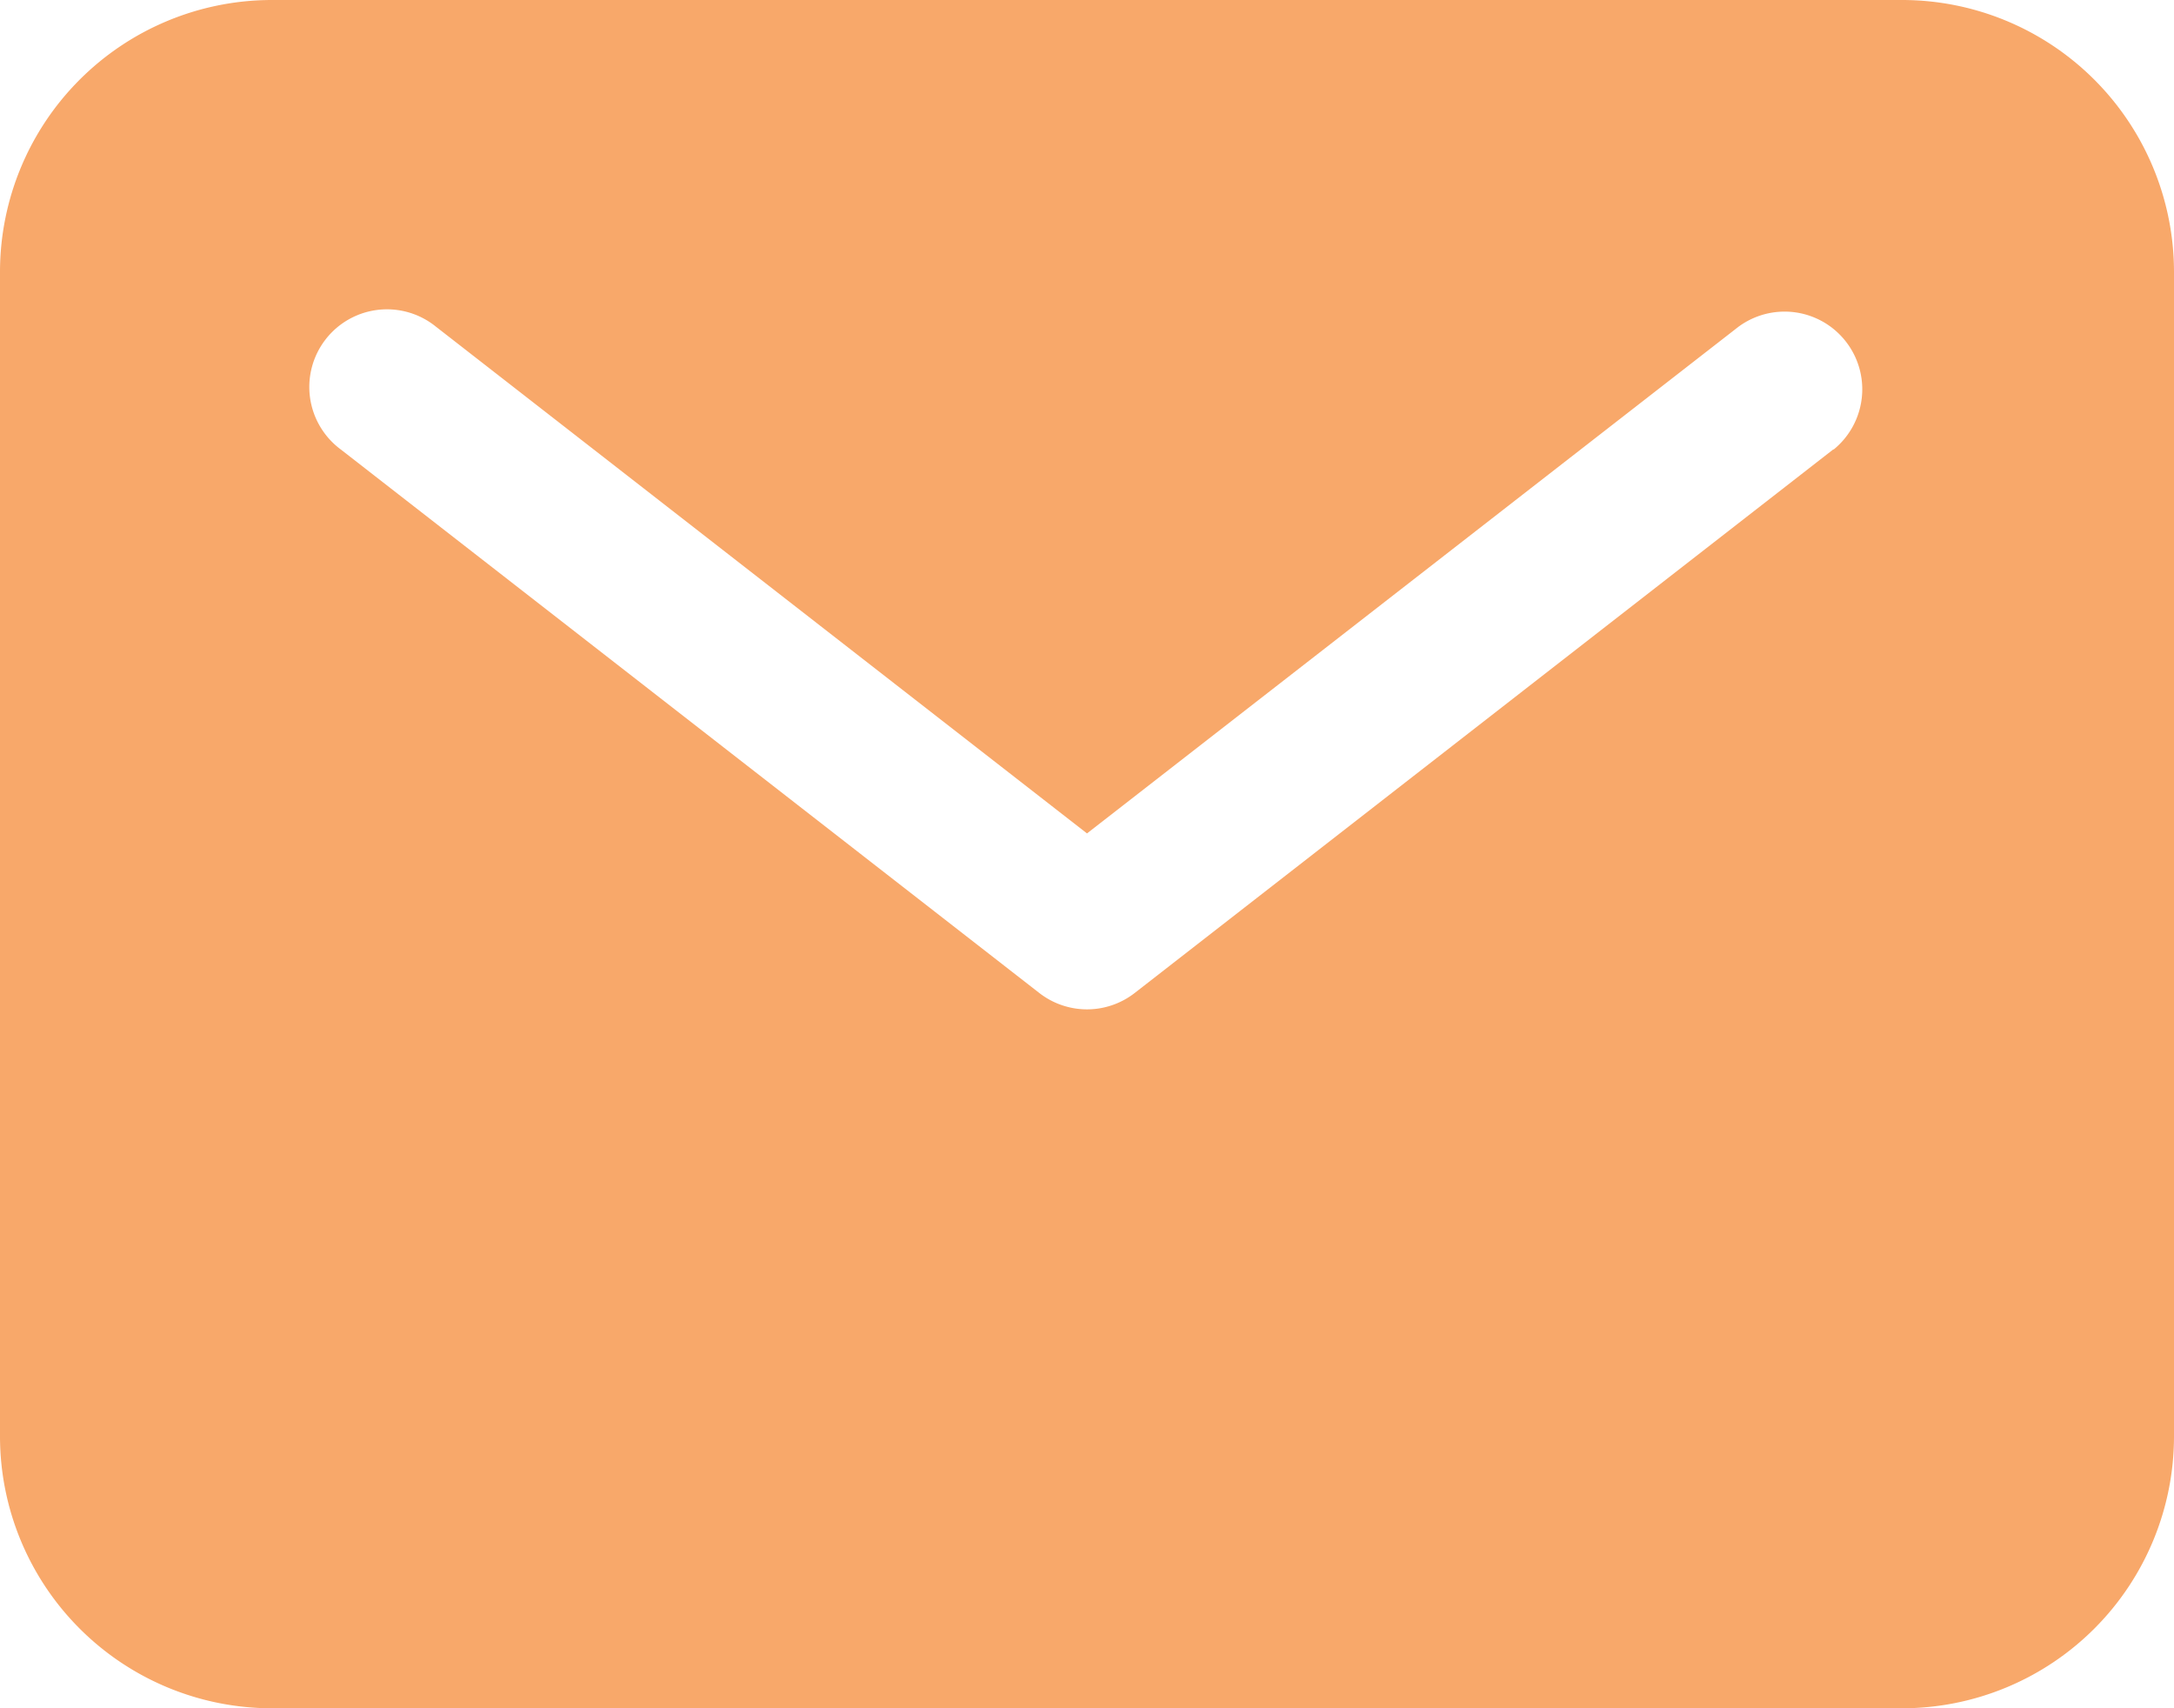 <svg xmlns="http://www.w3.org/2000/svg" width="15" height="11.786" viewBox="0 0 15 11.786">
  <g id="Mail" transform="translate(-7 -8.607)" opacity="0.7">
    <path id="Vector" d="M13.125,0H1.875A1.877,1.877,0,0,0,0,1.875V9.911a1.877,1.877,0,0,0,1.875,1.875h11.25A1.877,1.877,0,0,0,15,9.911V1.875A1.877,1.877,0,0,0,13.125,0ZM12.65,3.1,7.829,6.851a.536.536,0,0,1-.658,0L2.35,3.1a.536.536,0,1,1,.658-.846L7.5,5.75l4.493-3.494a.536.536,0,0,1,.658.846Z" transform="translate(7 8.607)" fill="#f5832b"/>
  </g>
</svg>
